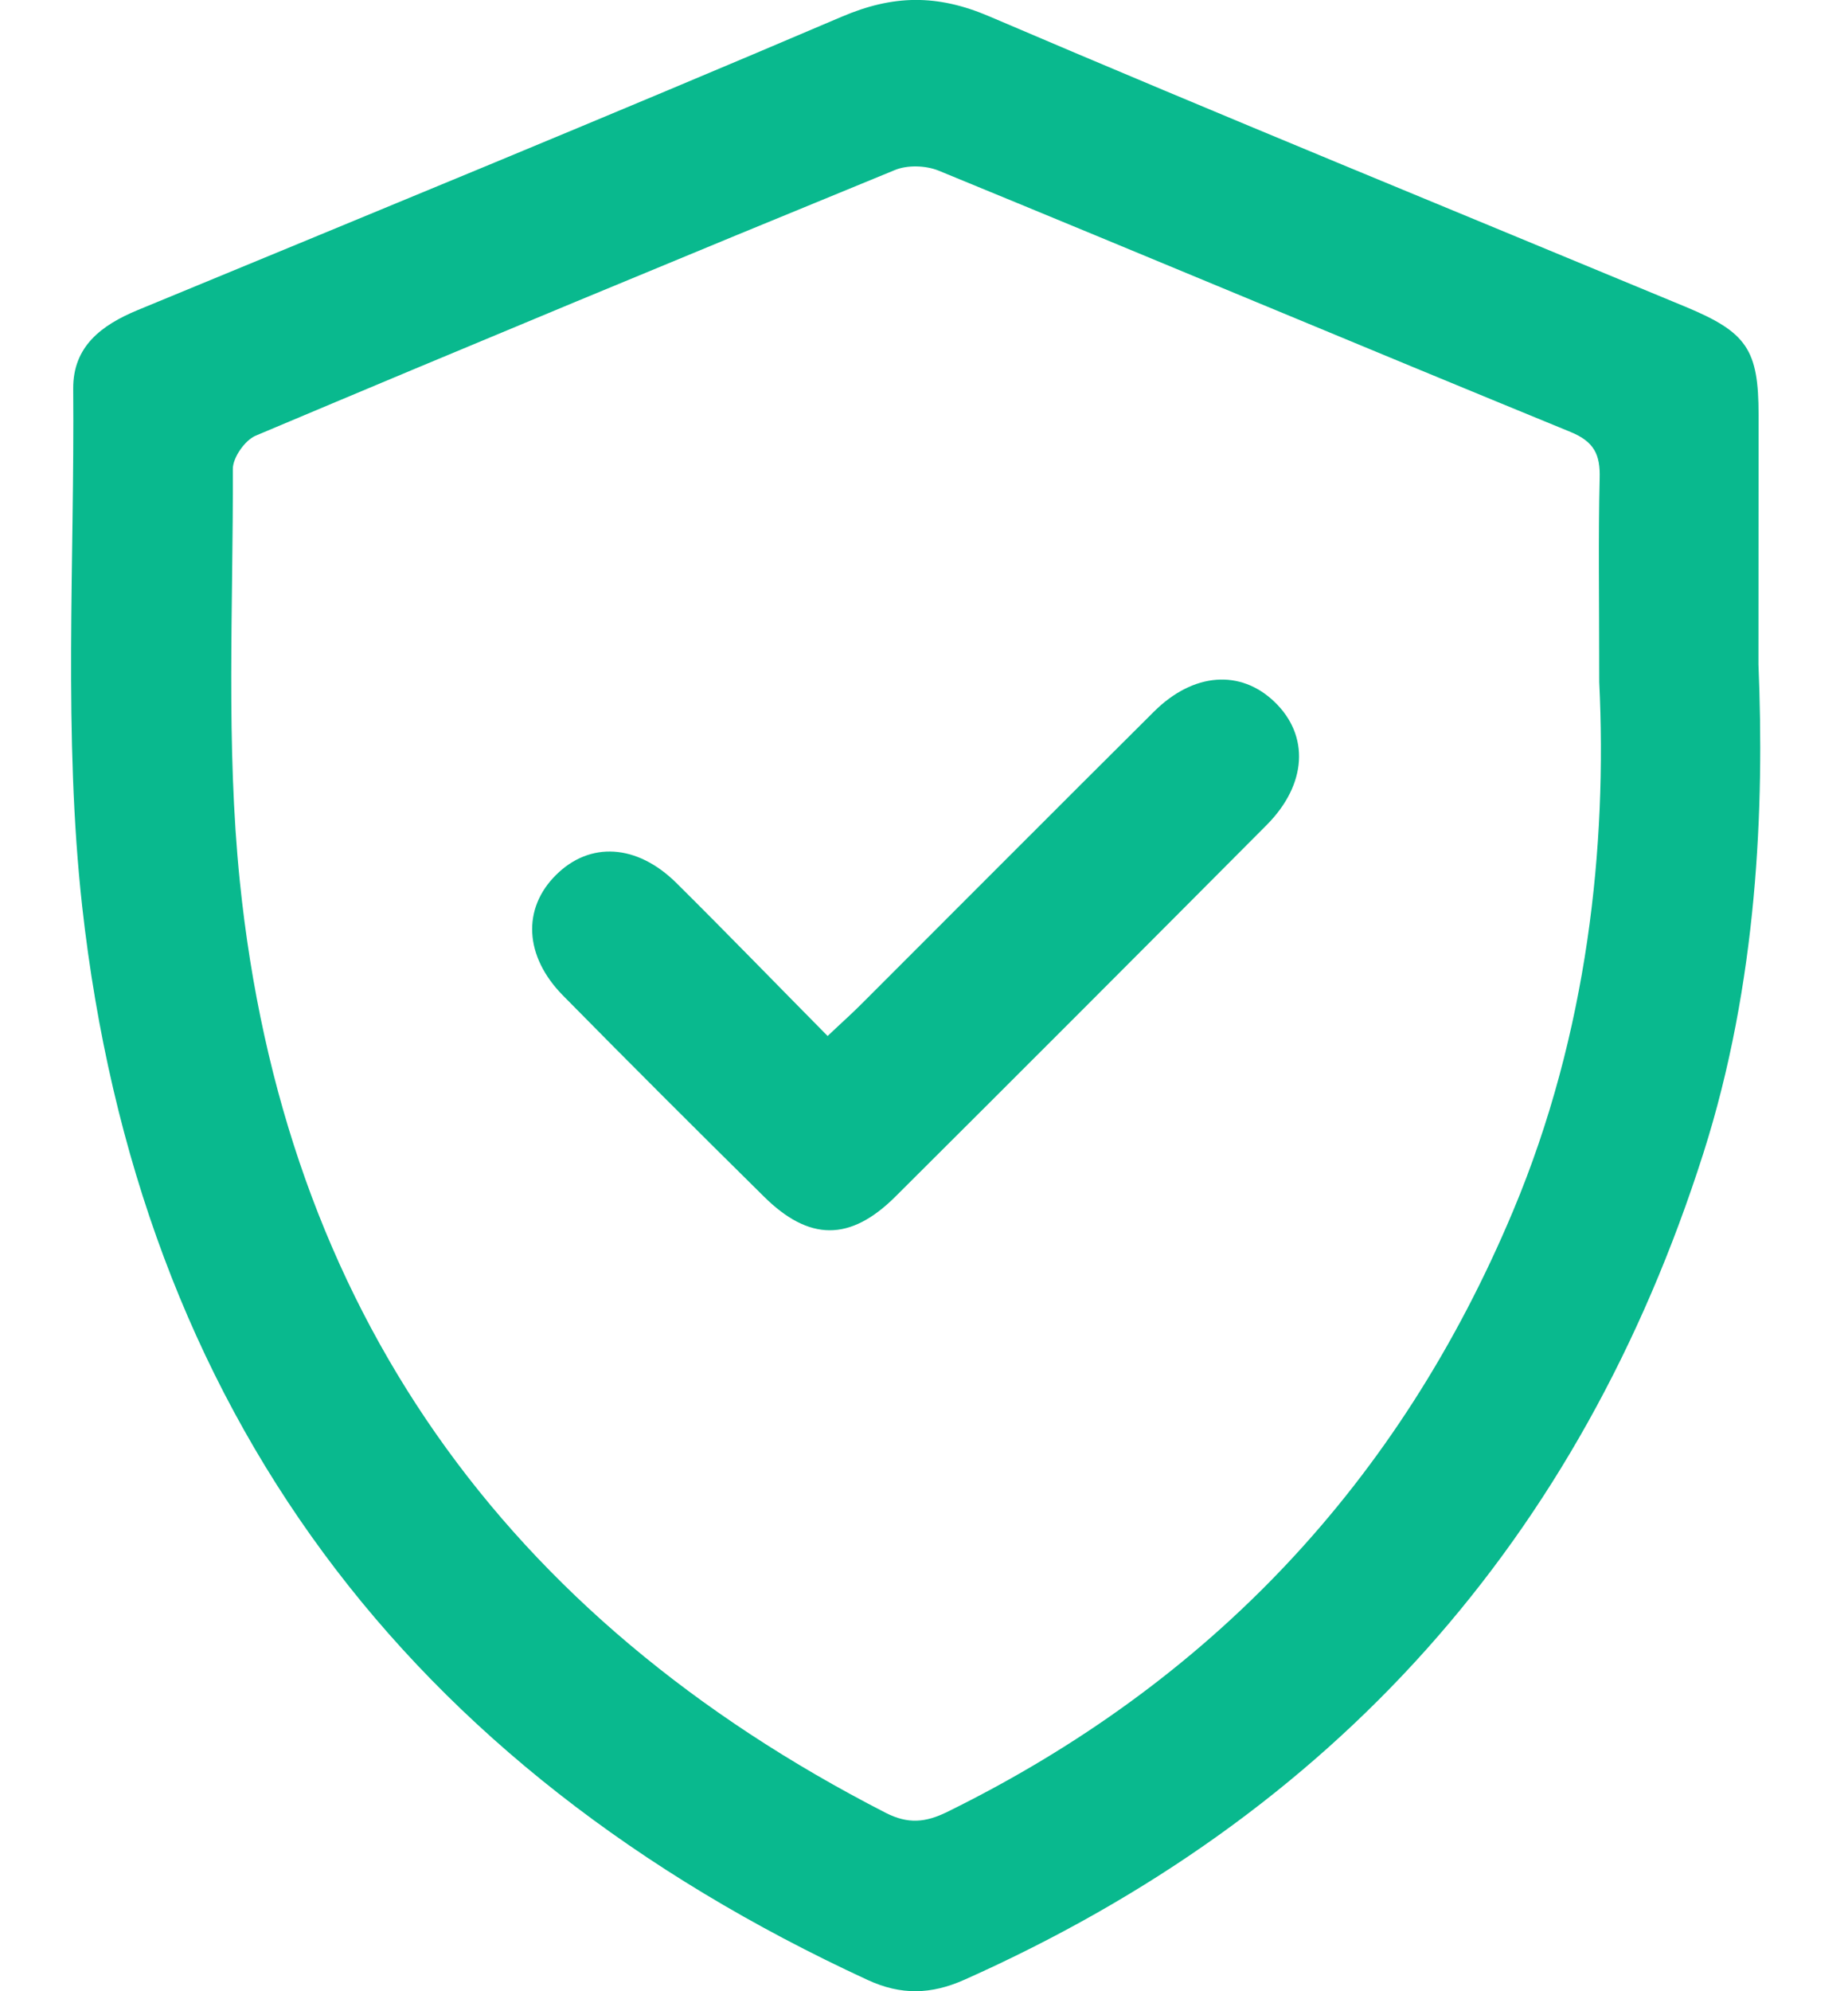 <svg width="13" height="14" viewBox="0 0 13 14" fill="none" xmlns="http://www.w3.org/2000/svg">
<path d="M12.37 4.671C12.412 5.671 12.365 6.909 11.982 8.11C11.117 10.821 9.386 12.759 6.785 13.919C6.55 14.024 6.338 14.029 6.104 13.921C2.864 12.426 0.974 9.923 0.578 6.372C0.445 5.171 0.525 3.947 0.515 2.733C0.513 2.436 0.713 2.286 0.969 2.18C2.62 1.498 4.274 0.82 5.918 0.119C6.282 -0.037 6.592 -0.042 6.959 0.115C8.585 0.81 10.224 1.479 11.857 2.157C12.29 2.337 12.371 2.458 12.371 2.919C12.371 3.42 12.37 3.922 12.37 4.671ZM11.25 4.795C11.25 4.186 11.243 3.775 11.253 3.364C11.258 3.198 11.216 3.106 11.048 3.037C9.564 2.429 8.085 1.808 6.601 1.199C6.511 1.163 6.382 1.159 6.294 1.196C4.793 1.811 3.294 2.433 1.799 3.063C1.723 3.095 1.638 3.217 1.638 3.296C1.641 4.264 1.589 5.238 1.687 6.196C1.994 9.201 3.548 11.371 6.231 12.746C6.388 12.826 6.511 12.814 6.662 12.74C8.518 11.828 9.845 10.419 10.644 8.514C11.171 7.259 11.306 5.942 11.25 4.795Z" fill="#09B98E"/>
<path d="M5.822 7.284C5.923 7.188 5.997 7.123 6.066 7.053C6.75 6.37 7.432 5.685 8.118 5.003C8.395 4.728 8.726 4.705 8.965 4.934C9.213 5.171 9.195 5.515 8.91 5.801C8.041 6.674 7.171 7.545 6.298 8.414C5.98 8.73 5.691 8.728 5.372 8.411C4.898 7.943 4.427 7.473 3.96 6.999C3.688 6.723 3.673 6.388 3.911 6.152C4.149 5.915 4.48 5.933 4.758 6.208C5.112 6.559 5.46 6.918 5.822 7.284Z" fill="#09B98E"/>
</svg>
